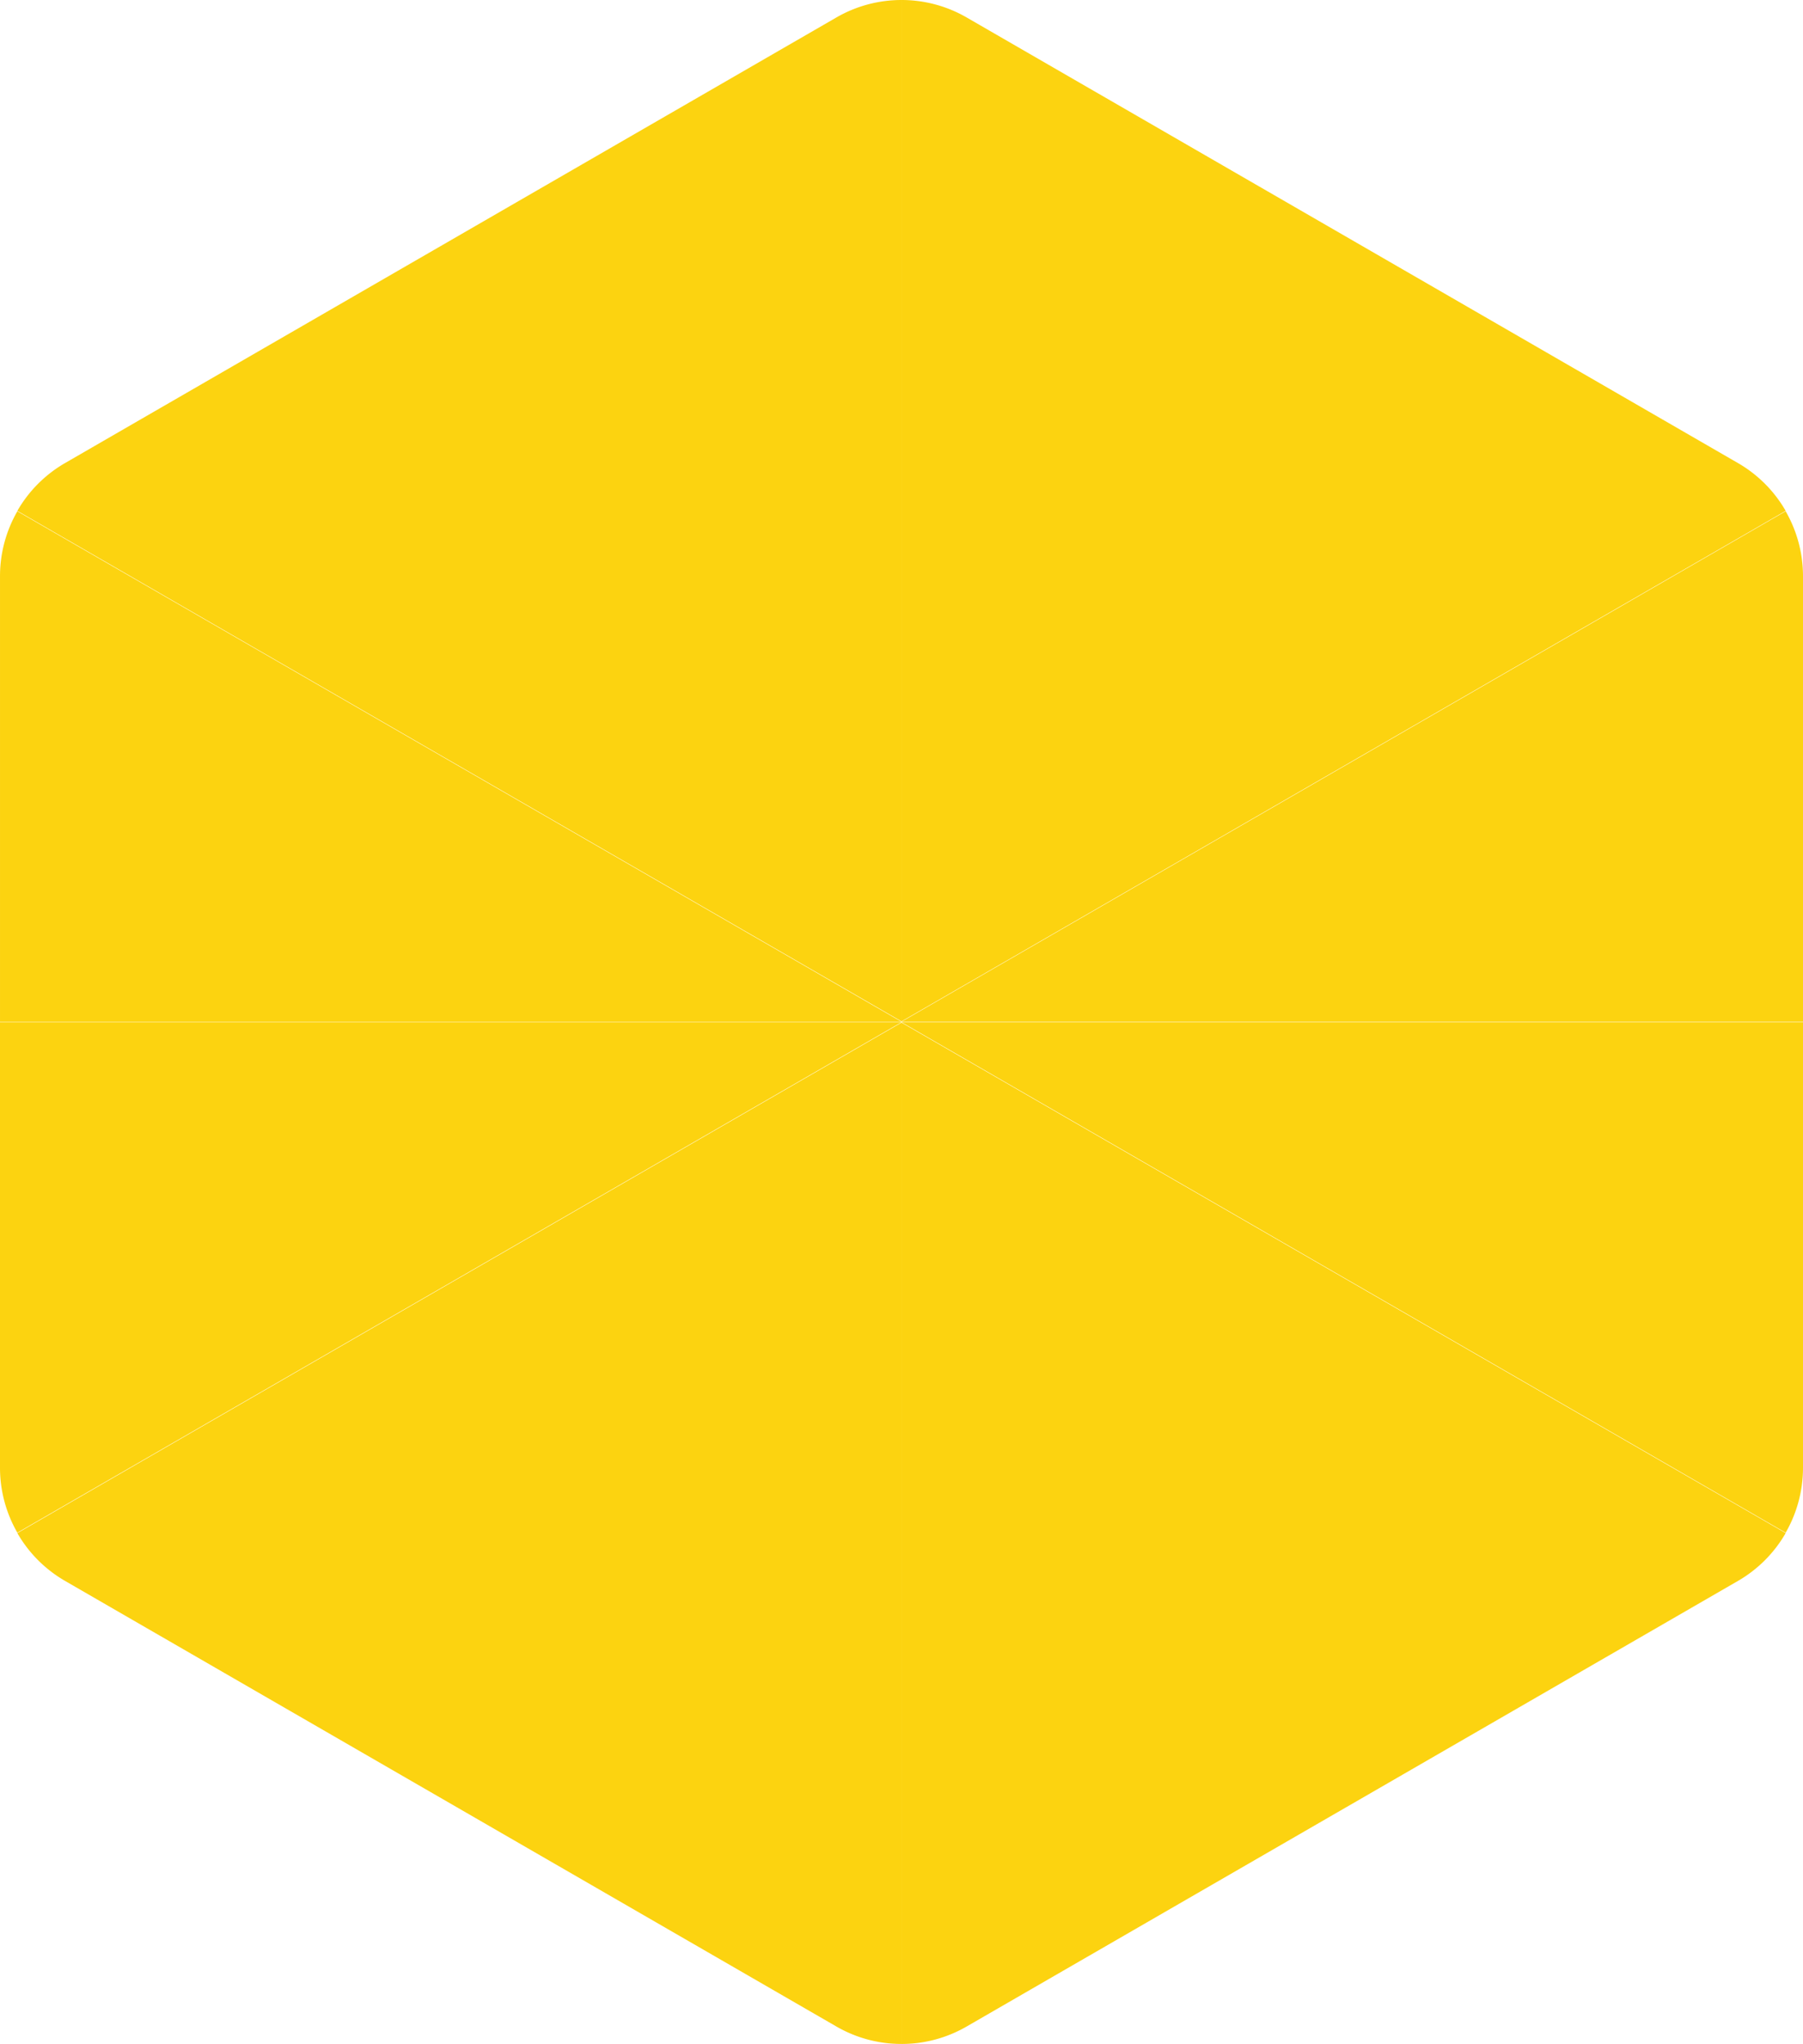 <svg xmlns="http://www.w3.org/2000/svg" xmlns:xlink="http://www.w3.org/1999/xlink" width="279.988" height="317.387" viewBox="0 0 279.988 317.387">
  <defs>
    <clipPath id="clip-path">
      <rect id="Rectangle_30782" data-name="Rectangle 30782" width="79.27" height="139.994" fill="#fcd104"/>
    </clipPath>
    <clipPath id="clip-path-2">
      <rect id="Rectangle_30783" data-name="Rectangle 30783" width="79.271" height="139.994" fill="#fcd104"/>
    </clipPath>
    <clipPath id="clip-path-3">
      <rect id="Rectangle_30784" data-name="Rectangle 30784" width="158.596" height="137.301" fill="#fcd104"/>
    </clipPath>
    <clipPath id="clip-path-4">
      <rect id="Rectangle_30785" data-name="Rectangle 30785" width="158.595" height="137.301" fill="#fcd104"/>
    </clipPath>
  </defs>
  <g id="ani-btm-hexagon-big-color" transform="translate(-117.999 -1768)">
    <g id="Group_96779" data-name="Group 96779" transform="translate(397.987 1768) rotate(90)">
      <g id="Group_96681" data-name="Group 96681" transform="translate(79.39)" opacity="0.95">
        <g id="Group_96680" data-name="Group 96680">
          <g id="Group_96679" data-name="Group 96679" clip-path="url(#clip-path)">
            <path id="Path_50858" data-name="Path 50858" d="M79.271,0h-69.2A20.2,20.2,0,0,0,0,2.693l79.272,137.3Z" transform="translate(-0.001)" fill="#fcd104"/>
          </g>
        </g>
      </g>
      <g id="Group_96684" data-name="Group 96684" transform="translate(158.725)" opacity="0.95">
        <g id="Group_96683" data-name="Group 96683">
          <g id="Group_96682" data-name="Group 96682" clip-path="url(#clip-path-2)">
            <path id="Path_50859" data-name="Path 50859" d="M79.271,2.693A20.194,20.194,0,0,0,69.194,0H0V139.994Z" fill="#fcd104"/>
          </g>
        </g>
      </g>
      <g id="Group_96687" data-name="Group 96687" transform="translate(158.791 2.692)" opacity="0.95">
        <g id="Group_96686" data-name="Group 96686">
          <g id="Group_96685" data-name="Group 96685" clip-path="url(#clip-path-3)">
            <path id="Path_50860" data-name="Path 50860" d="M158.6,137.3a20.2,20.2,0,0,0-2.711-10.109L86.7,7.415A20.2,20.2,0,0,0,79.27,0L0,137.3Z" transform="translate(0.001)" fill="#fcd104"/>
          </g>
        </g>
      </g>
      <g id="Group_96690" data-name="Group 96690" transform="translate(0 2.692)" opacity="0.95">
        <g id="Group_96689" data-name="Group 96689">
          <g id="Group_96688" data-name="Group 96688" clip-path="url(#clip-path-4)">
            <path id="Path_50861" data-name="Path 50861" d="M79.325,0A20.2,20.2,0,0,0,71.9,7.415L2.711,127.186A20.2,20.2,0,0,0,0,137.3H158.6Z" fill="#fcd104"/>
          </g>
        </g>
      </g>
      <g id="Group_96693" data-name="Group 96693" transform="translate(0 139.994)" opacity="0.95">
        <g id="Group_96692" data-name="Group 96692">
          <g id="Group_96691" data-name="Group 96691" clip-path="url(#clip-path-4)">
            <path id="Path_50862" data-name="Path 50862" d="M0,0A20.207,20.207,0,0,0,2.71,10.108L71.9,129.886a20.207,20.207,0,0,0,7.429,7.415L158.6,0Z" fill="#fcd104"/>
          </g>
        </g>
      </g>
      <g id="Group_96696" data-name="Group 96696" transform="translate(158.791 139.994)" opacity="0.95">
        <g id="Group_96695" data-name="Group 96695">
          <g id="Group_96694" data-name="Group 96694" clip-path="url(#clip-path-3)">
            <path id="Path_50863" data-name="Path 50863" d="M0,0,79.271,137.3a20.2,20.2,0,0,0,7.428-7.415l69.186-119.77A20.2,20.2,0,0,0,158.6,0Z" fill="#fcd104"/>
          </g>
        </g>
      </g>
      <g id="Group_96699" data-name="Group 96699" transform="translate(158.725 139.994)" opacity="0.95">
        <g id="Group_96698" data-name="Group 96698">
          <g id="Group_96697" data-name="Group 96697" clip-path="url(#clip-path-2)">
            <path id="Path_50864" data-name="Path 50864" d="M0,139.994H69.194A20.2,20.2,0,0,0,79.27,137.3L0,0Z" fill="#fcd104"/>
          </g>
        </g>
      </g>
      <g id="Group_96702" data-name="Group 96702" transform="translate(79.39 139.994)" opacity="0.95">
        <g id="Group_96701" data-name="Group 96701">
          <g id="Group_96700" data-name="Group 96700" clip-path="url(#clip-path)">
            <path id="Path_50865" data-name="Path 50865" d="M0,137.3a20.194,20.194,0,0,0,10.076,2.693h69.2V0Z" fill="#fcd104"/>
          </g>
        </g>
      </g>
    </g>
  </g>
</svg>
